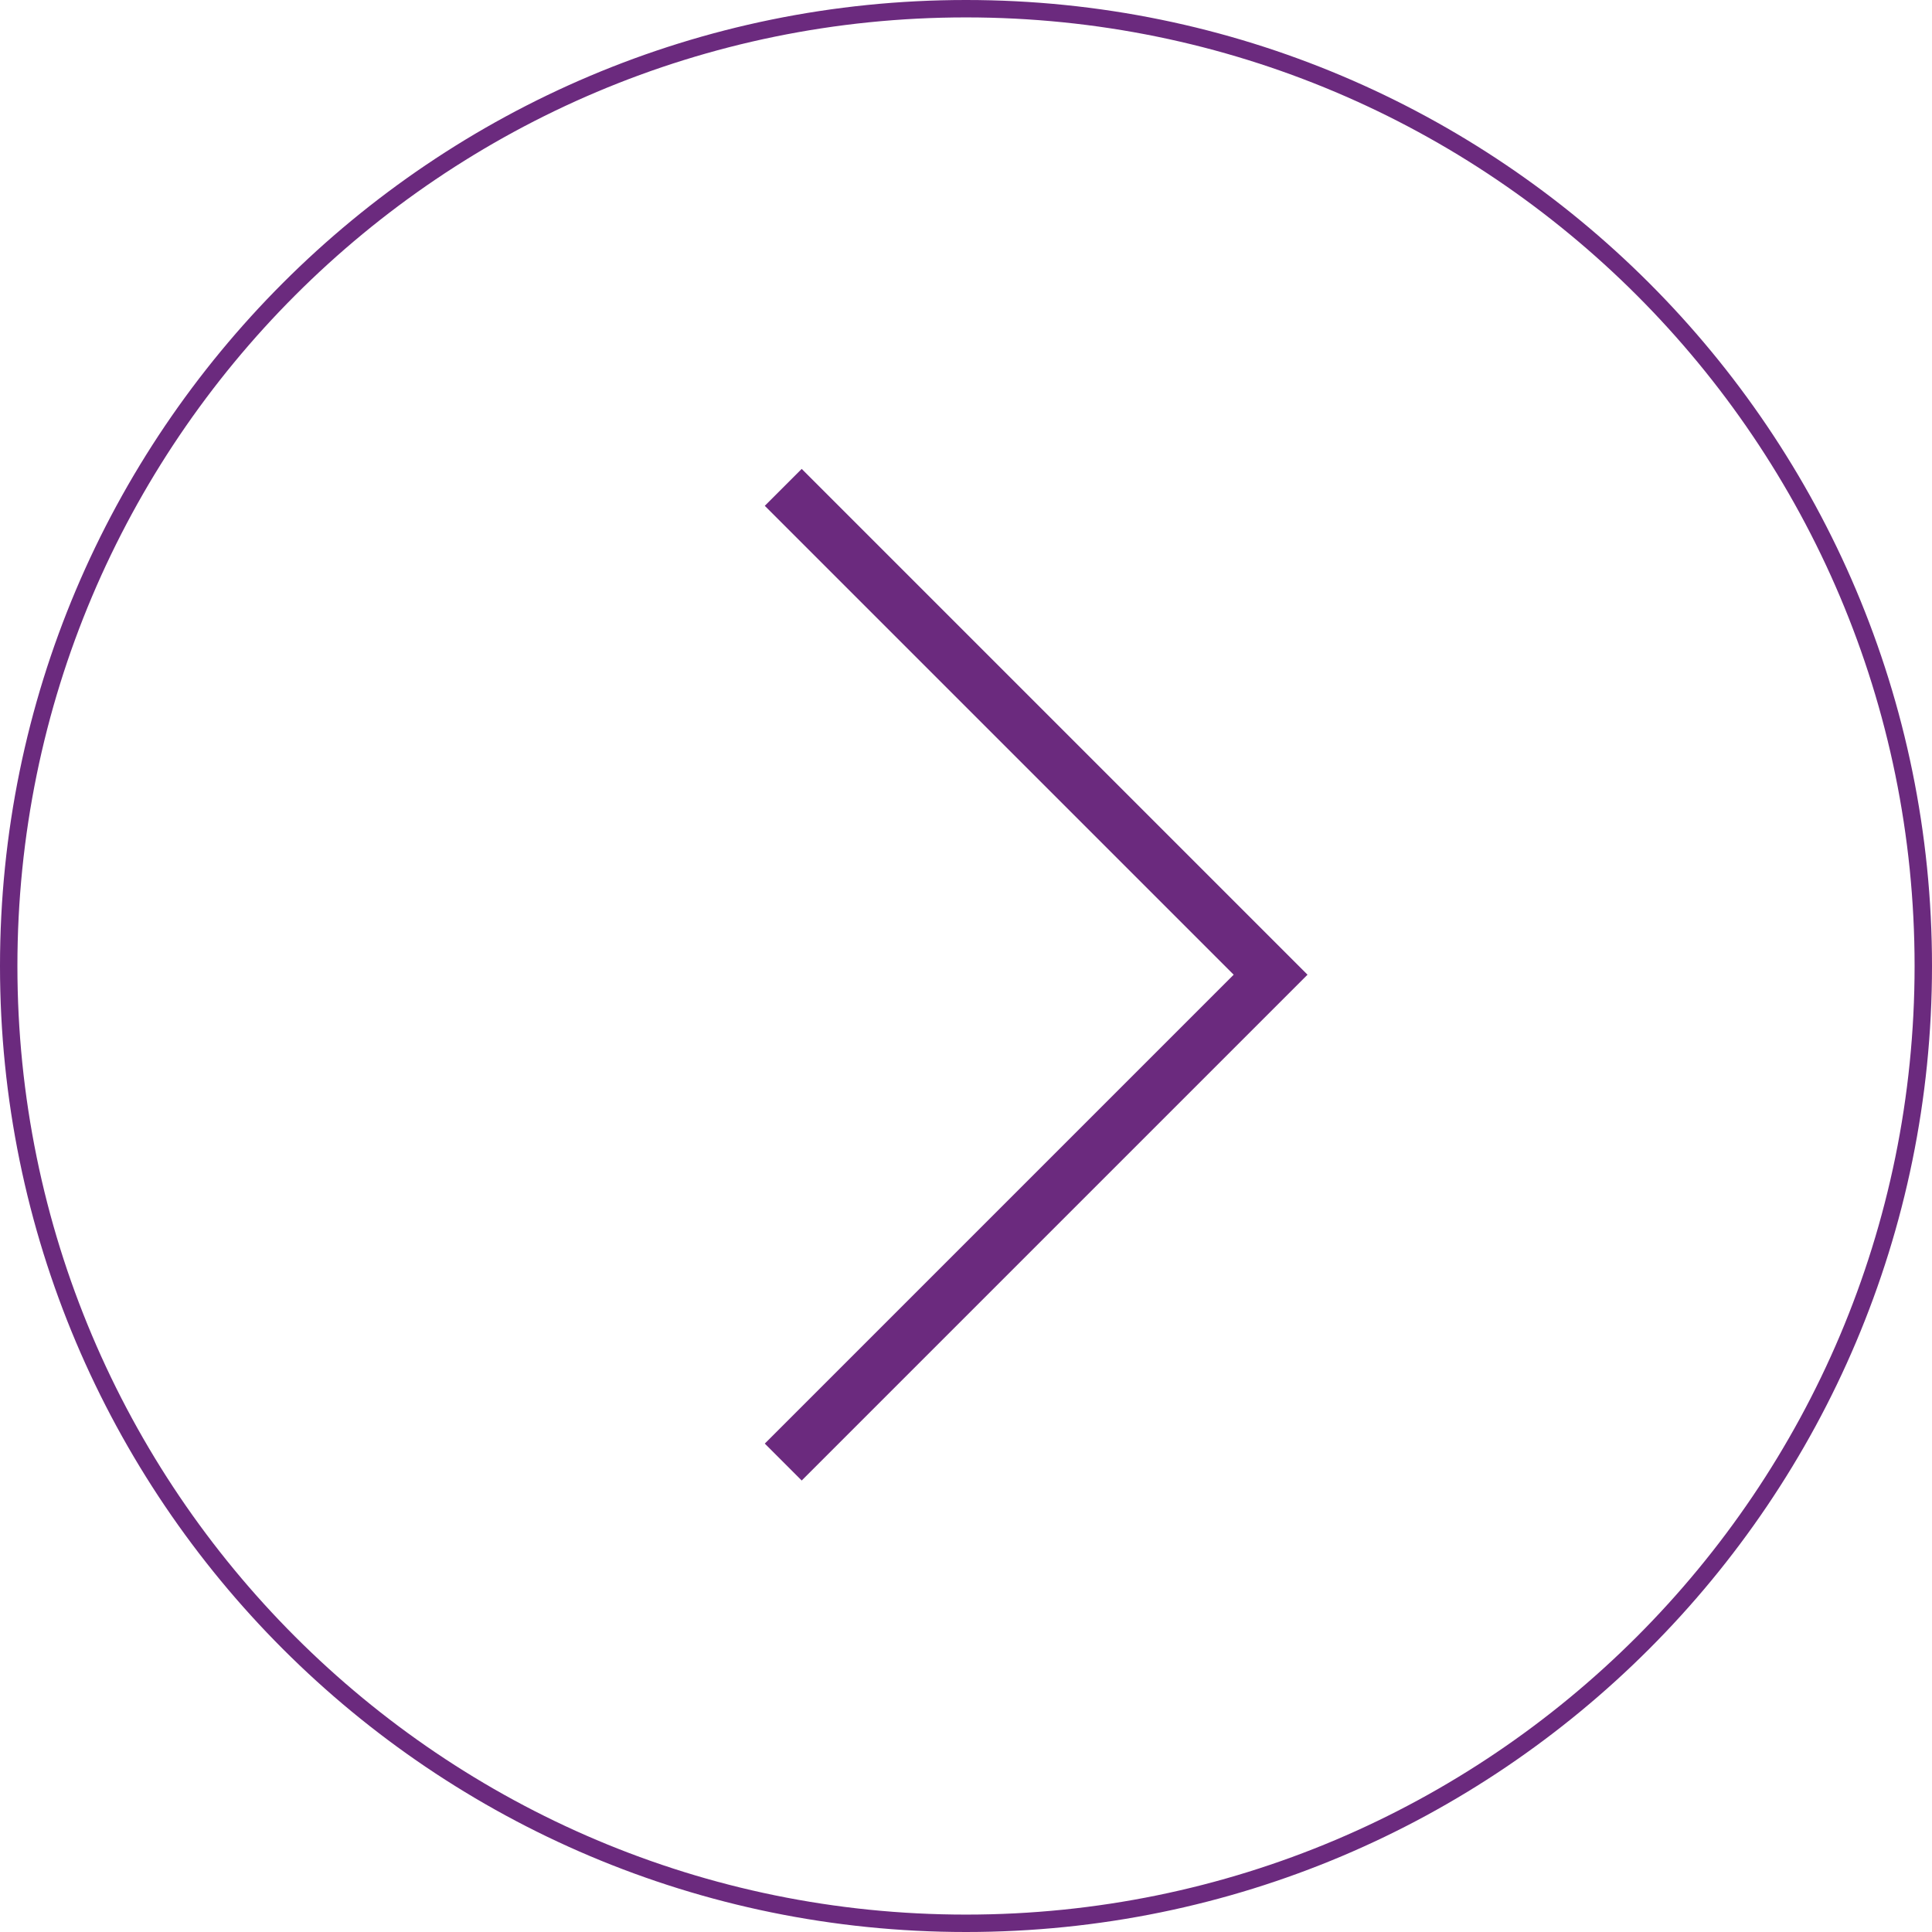 <?xml version="1.0" encoding="UTF-8"?> <svg xmlns="http://www.w3.org/2000/svg" width="111" height="111" viewBox="0 0 111 111" fill="none"> <path d="M55.5 110.5C25.124 110.5 0.5 85.876 0.5 55.5C0.5 25.124 25.124 0.5 55.5 0.5C85.876 0.5 110.5 25.124 110.5 55.5C110.5 85.876 85.876 110.5 55.5 110.5Z" stroke="#6B2A7E"></path> <path d="M45 84L73 56L45 28" stroke="#6B2A7E" stroke-width="3"></path> </svg> 